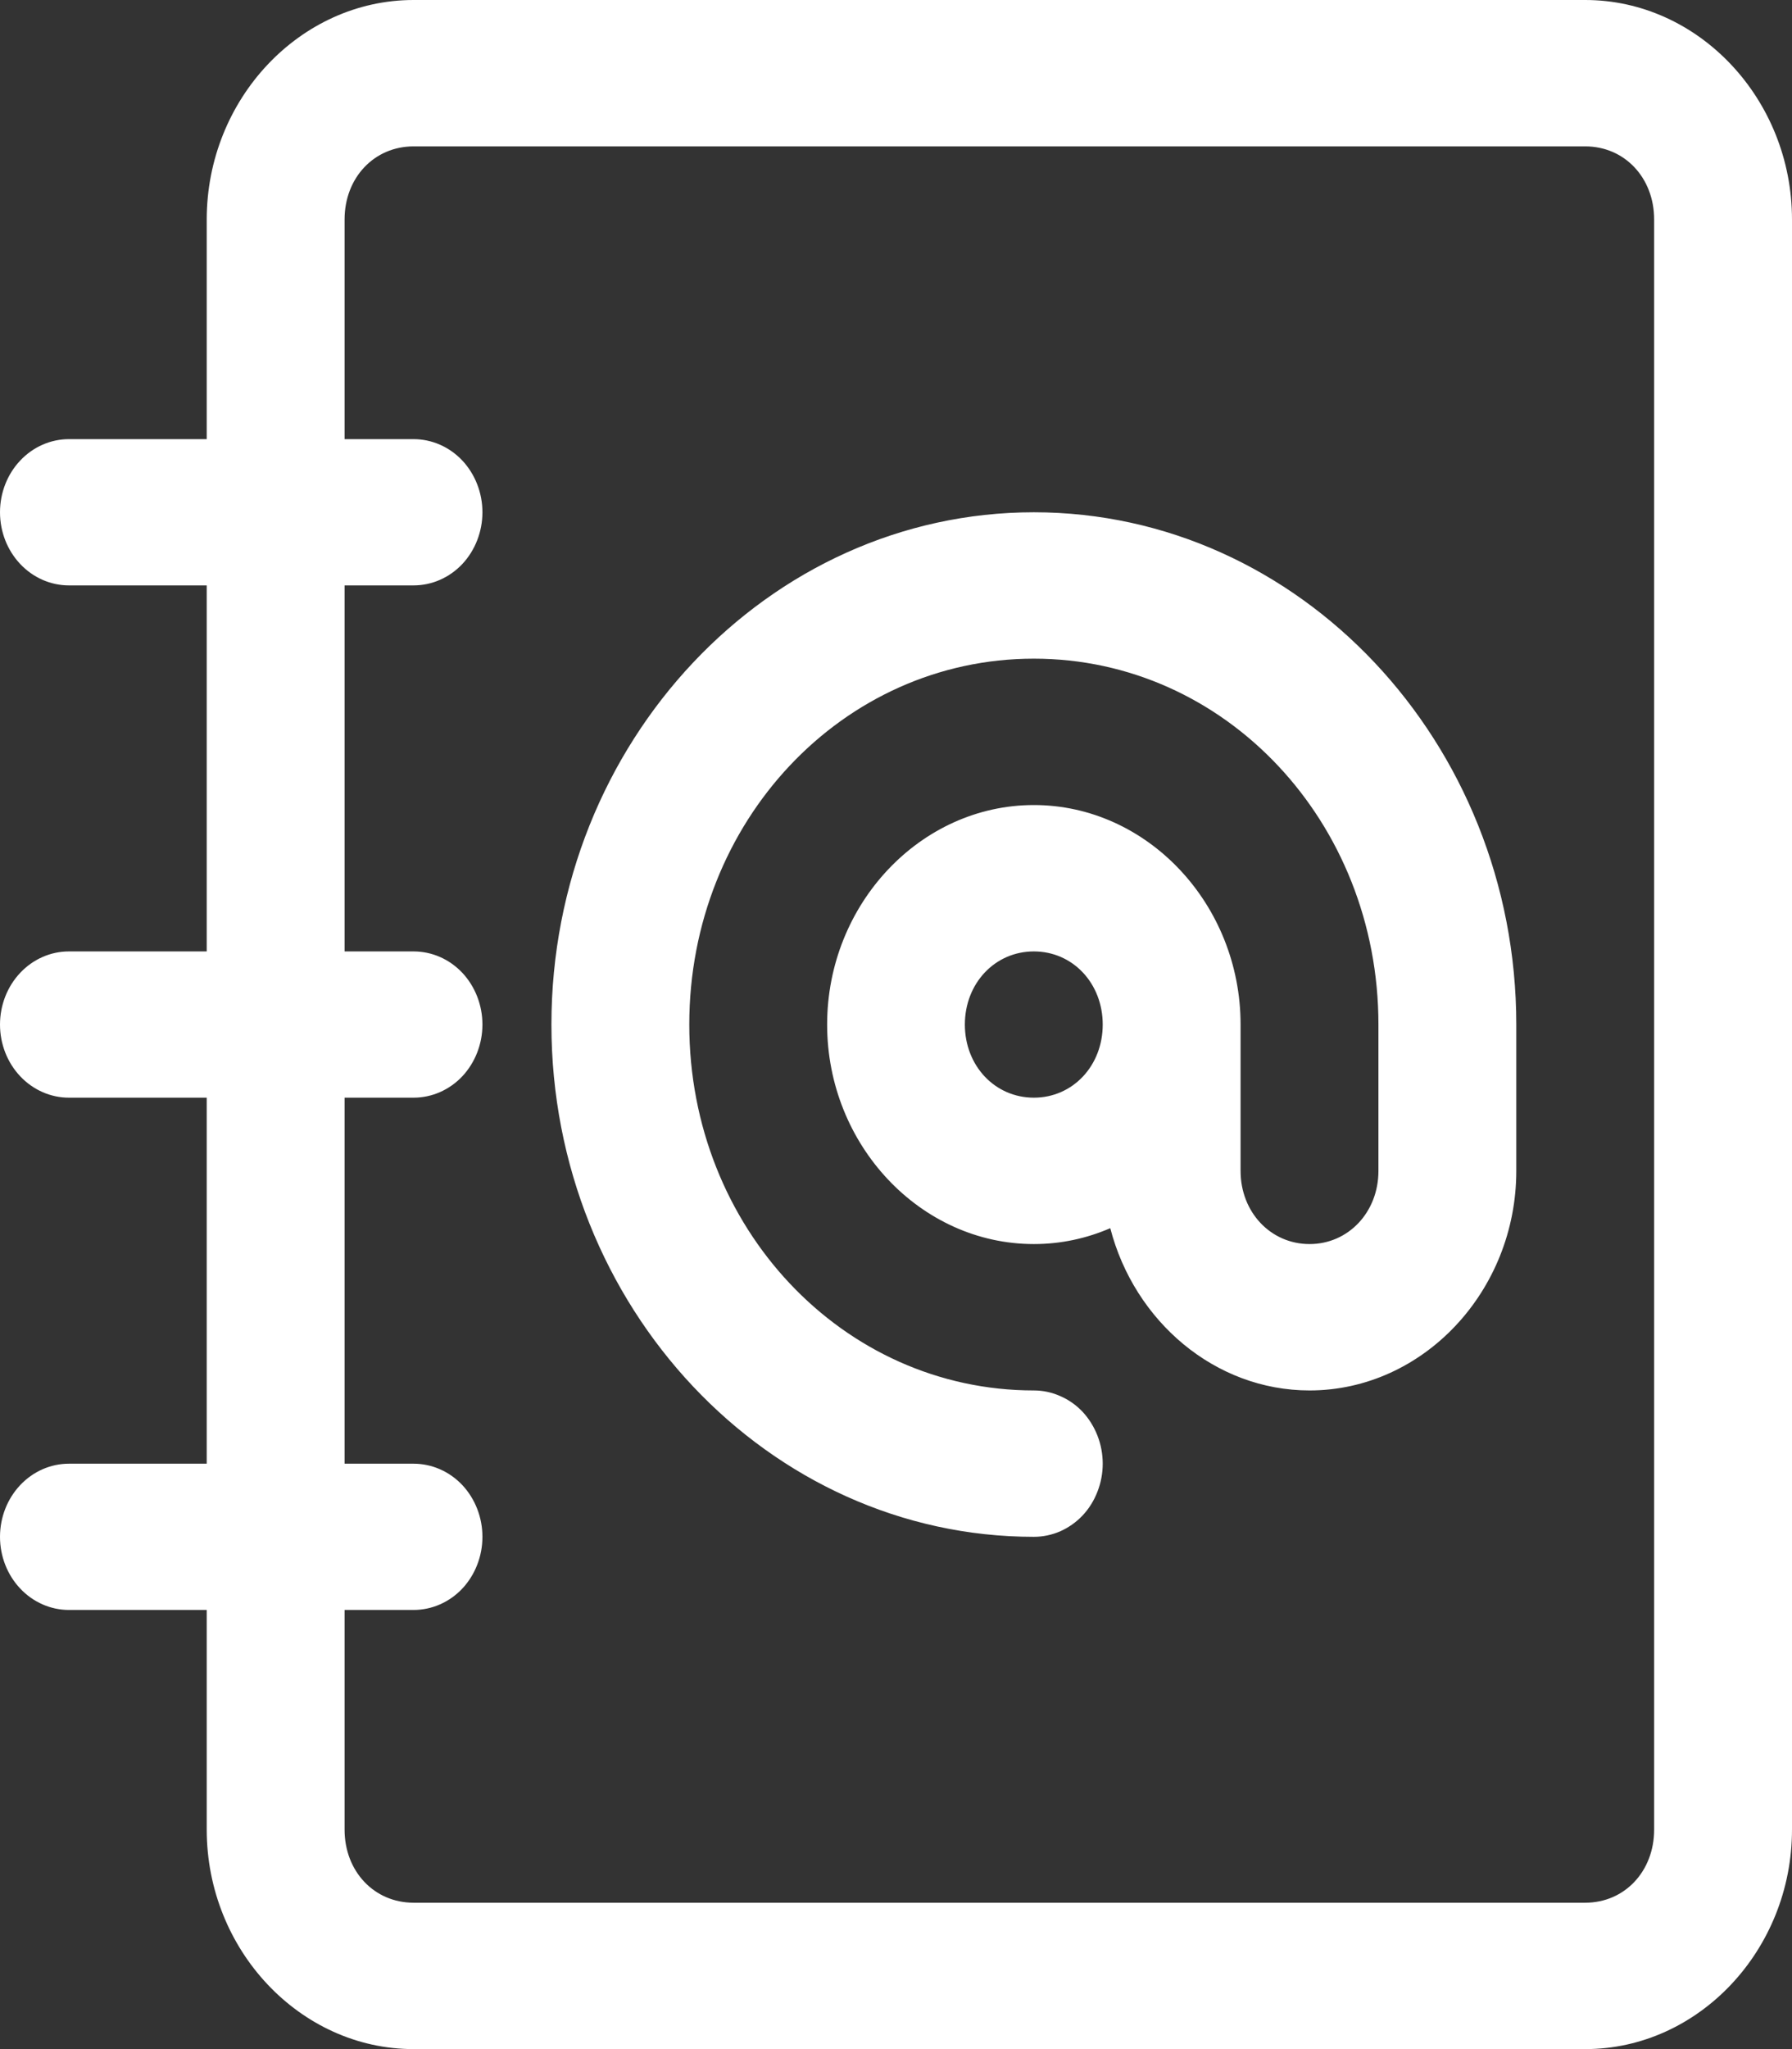 <svg width="14" height="16" viewBox="0 0 14 16" fill="none" xmlns="http://www.w3.org/2000/svg">
<rect x="0" y="0" width="14" height="16" fill="#333333" stroke="none"/>
<path fill-rule="evenodd" clip-rule="evenodd" d="M3.231 0C2.345 0 1.615 0.774 1.615 1.714V3.429H0.538C0.396 3.429 0.259 3.489 0.158 3.596C0.057 3.703 0 3.848 0 4C0 4.152 0.057 4.297 0.158 4.404C0.259 4.511 0.396 4.571 0.538 4.571H1.615V7.429H0.538C0.396 7.429 0.259 7.489 0.158 7.596C0.057 7.703 0 7.848 0 8C0 8.152 0.057 8.297 0.158 8.404C0.259 8.511 0.396 8.571 0.538 8.571H1.615V11.429H0.538C0.396 11.429 0.259 11.489 0.158 11.596C0.057 11.703 0 11.848 0 12C0 12.152 0.057 12.297 0.158 12.404C0.259 12.511 0.396 12.571 0.538 12.571H1.615V14.286C1.615 15.226 2.345 16 3.231 16H12.385C13.27 16 14 15.226 14 14.286V1.714C14 0.774 13.27 0 12.385 0H3.231ZM3.231 1.143H12.385C12.692 1.143 12.923 1.388 12.923 1.714V14.286C12.923 14.612 12.692 14.857 12.385 14.857H3.231C2.923 14.857 2.692 14.612 2.692 14.286V12.571H3.231C3.374 12.571 3.511 12.511 3.612 12.404C3.712 12.297 3.769 12.152 3.769 12C3.769 11.848 3.712 11.703 3.612 11.596C3.511 11.489 3.374 11.429 3.231 11.429H2.692V8.571H3.231C3.374 8.571 3.511 8.511 3.612 8.404C3.712 8.297 3.769 8.152 3.769 8C3.769 7.848 3.712 7.703 3.612 7.596C3.511 7.489 3.374 7.429 3.231 7.429H2.692V4.571H3.231C3.374 4.571 3.511 4.511 3.612 4.404C3.712 4.297 3.769 4.152 3.769 4C3.769 3.848 3.712 3.703 3.612 3.596C3.511 3.489 3.374 3.429 3.231 3.429H2.692V1.714C2.692 1.388 2.923 1.143 3.231 1.143ZM8.077 4C6.002 4 4.308 5.798 4.308 8C4.308 10.202 6.002 12 8.077 12C8.148 12 8.218 11.985 8.283 11.957C8.348 11.928 8.408 11.886 8.458 11.833C8.508 11.78 8.547 11.717 8.574 11.647C8.601 11.578 8.615 11.504 8.615 11.429C8.615 11.354 8.601 11.279 8.574 11.21C8.547 11.141 8.508 11.078 8.458 11.024C8.408 10.971 8.348 10.929 8.283 10.901C8.218 10.872 8.148 10.857 8.077 10.857C6.584 10.857 5.385 9.585 5.385 8C5.385 6.415 6.584 5.143 8.077 5.143C9.57 5.143 10.769 6.415 10.769 8V9.143C10.769 9.465 10.534 9.714 10.231 9.714C9.927 9.714 9.692 9.465 9.692 9.143V8C9.692 7.06 8.963 6.286 8.077 6.286C7.191 6.286 6.462 7.06 6.462 8C6.462 8.94 7.191 9.714 8.077 9.714C8.288 9.714 8.489 9.67 8.674 9.59C8.862 10.316 9.491 10.857 10.231 10.857C11.117 10.857 11.846 10.083 11.846 9.143V8C11.846 5.798 10.152 4 8.077 4ZM8.077 7.429C8.381 7.429 8.615 7.678 8.615 8C8.615 8.322 8.381 8.571 8.077 8.571C7.773 8.571 7.538 8.322 7.538 8C7.538 7.678 7.773 7.429 8.077 7.429Z" fill="white"/>
</svg>
